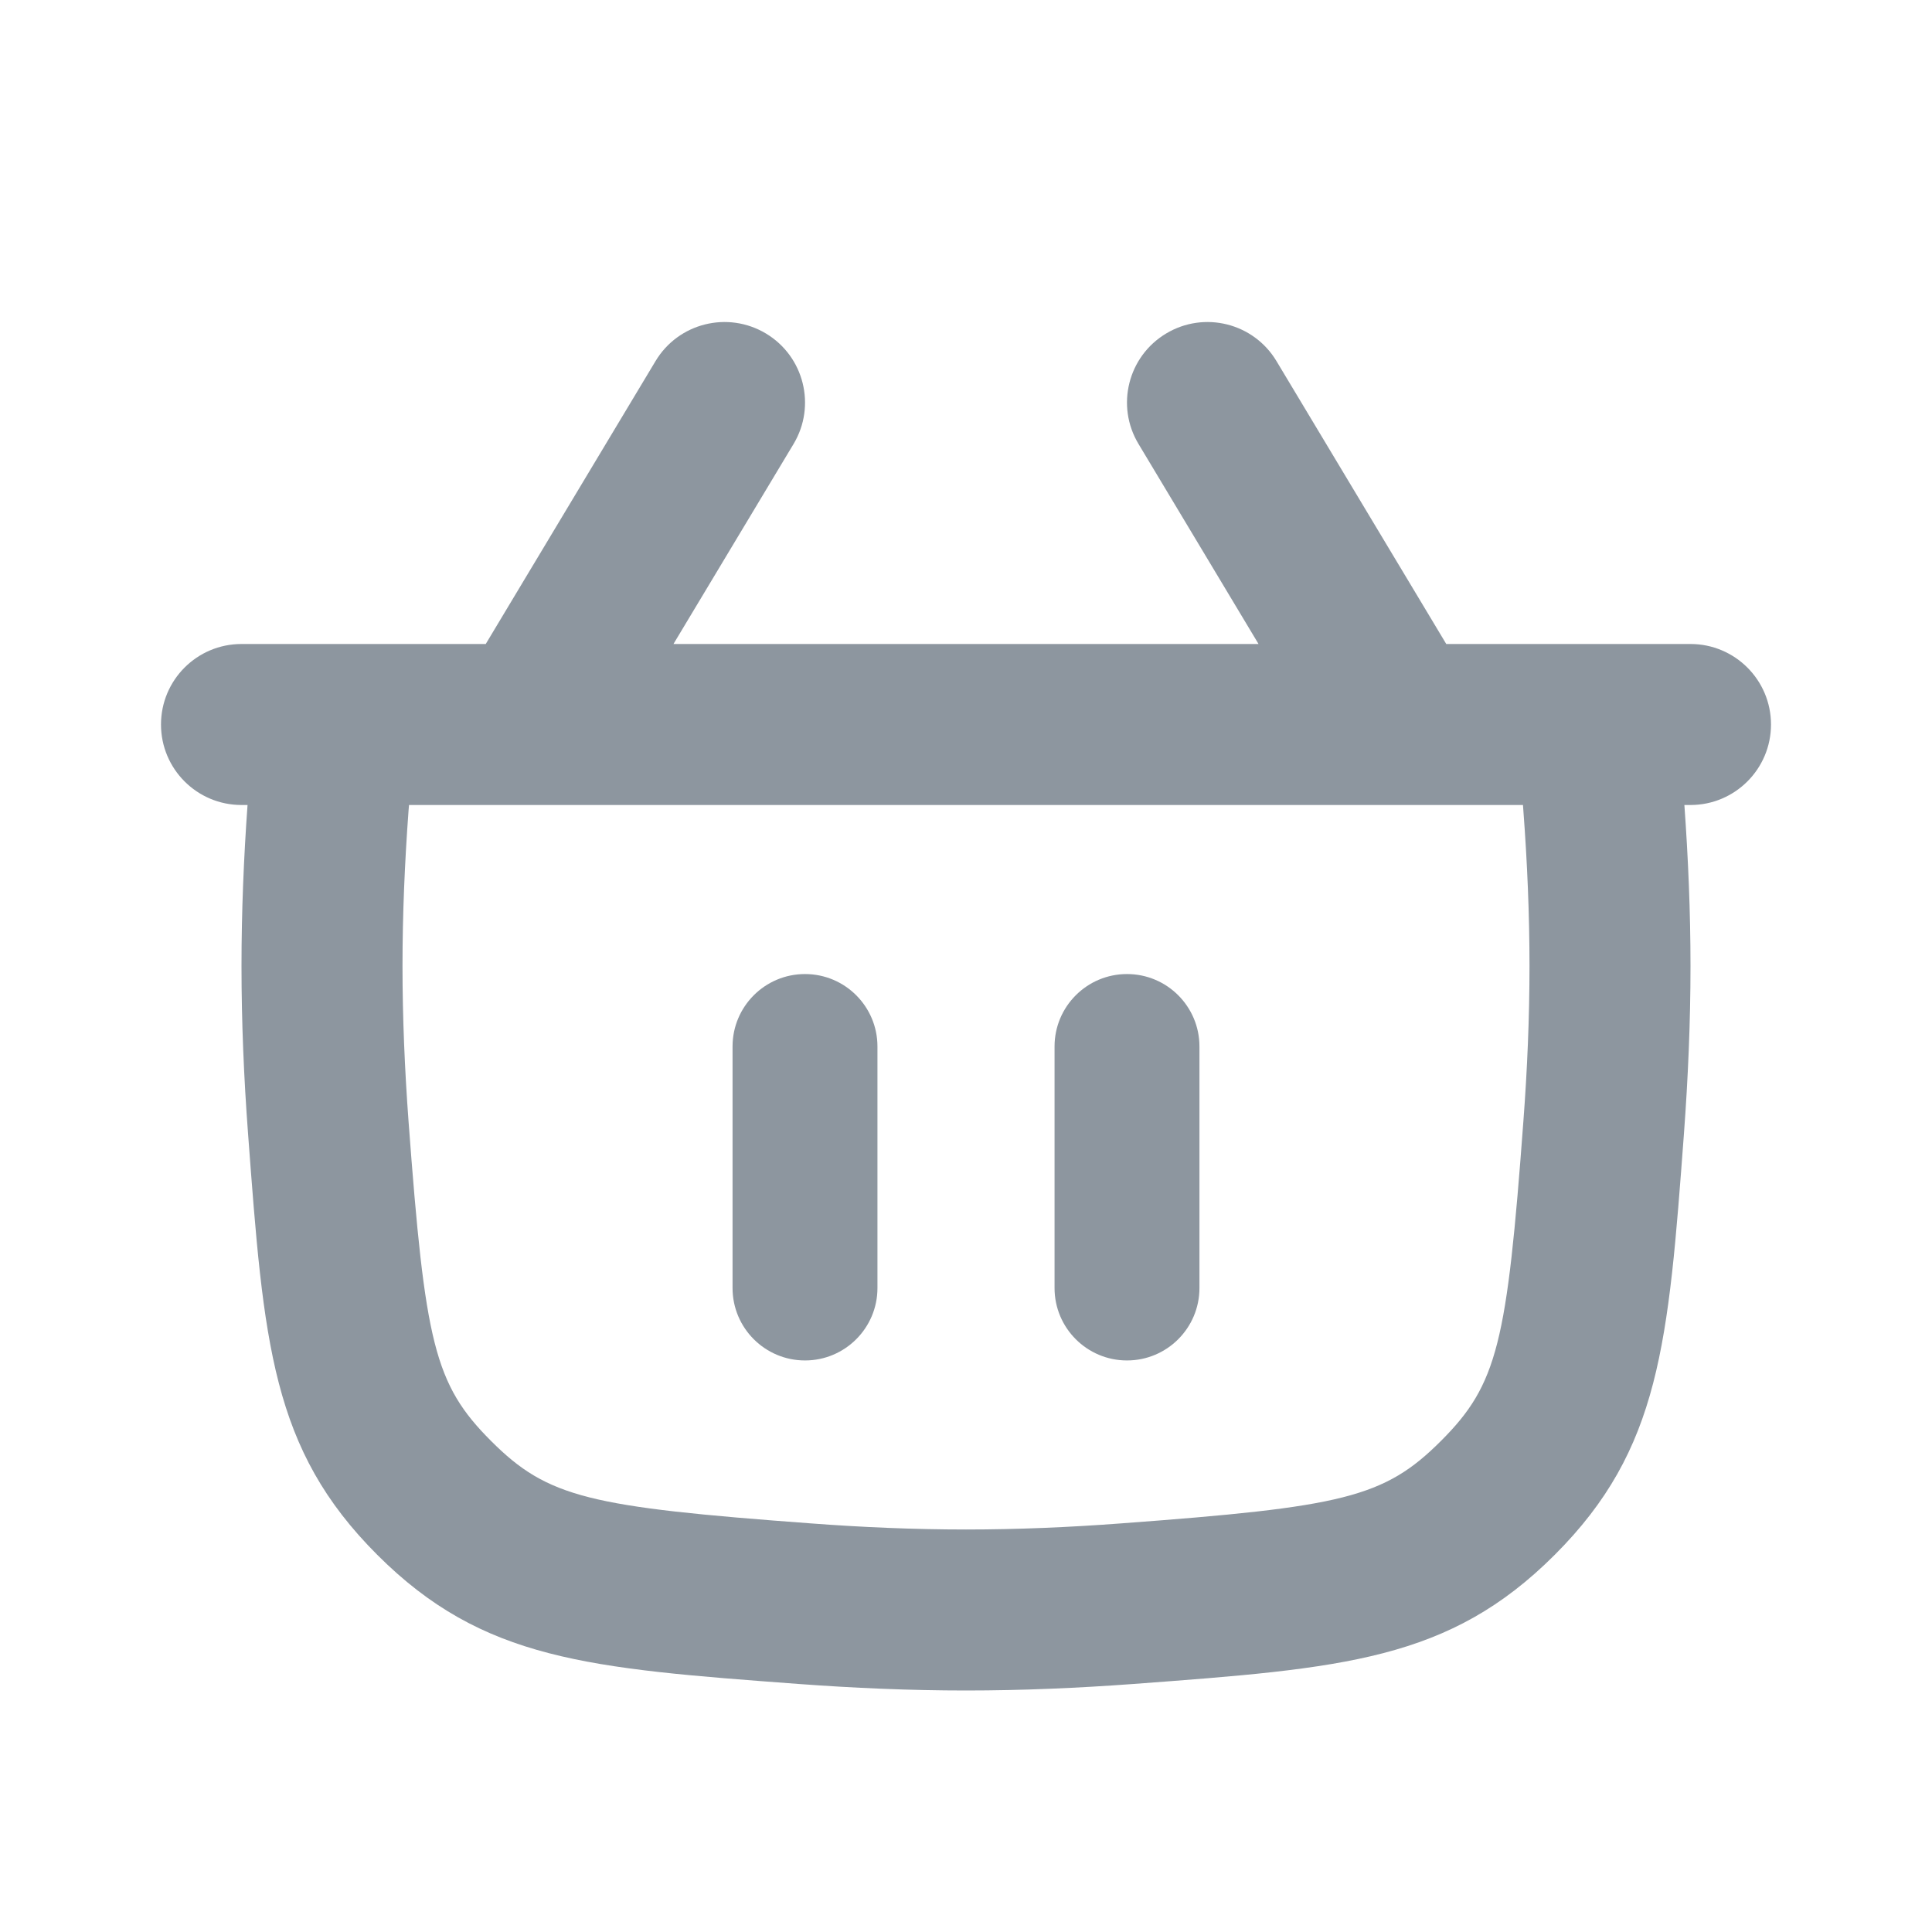 <svg width="24" height="24" viewBox="0 0 24 24" fill="none" xmlns="http://www.w3.org/2000/svg">
<path d="M10.9 13C10.9 12.503 10.497 12.1 10 12.1C9.503 12.1 9.1 12.503 9.1 13V16C9.1 16.497 9.503 16.9 10 16.9C10.497 16.9 10.9 16.497 10.9 16V13Z" fill="#8D969F"/>
<path d="M14 12.1C14.497 12.1 14.9 12.503 14.9 13V16C14.9 16.497 14.497 16.9 14 16.9C13.503 16.9 13.1 16.497 13.1 16V13C13.1 12.503 13.503 12.1 14 12.1Z" fill="#8D969F"/>
<path fill-rule="evenodd" clip-rule="evenodd" d="M9.858 5.515C10.142 5.041 9.988 4.427 9.515 4.143C9.041 3.859 8.427 4.012 8.143 4.486L6.034 8H3C2.447 8 2 8.448 2 9C2 9.552 2.447 10 3 10H3.075C3.028 10.654 3 11.327 3 12C3 12.7 3.03 13.399 3.081 14.077C3.276 16.693 3.373 18.001 4.686 19.314C5.999 20.627 7.307 20.724 9.923 20.919C10.601 20.969 11.3 21 12 21C12.699 21 13.399 20.969 14.077 20.919C16.693 20.724 18.001 20.627 19.314 19.314C20.627 18.001 20.724 16.693 20.919 14.077C20.969 13.399 21 12.7 21 12C21 11.327 20.971 10.654 20.924 10H21C21.552 10 22 9.552 22 9C22 8.448 21.552 8 21 8H17.966L15.857 4.486C15.573 4.012 14.959 3.859 14.486 4.143C14.012 4.427 13.858 5.041 14.143 5.515L15.634 8H8.366L9.858 5.515ZM5.081 10H18.919L18.924 10.071C18.972 10.708 19 11.358 19 12C19 12.642 18.972 13.292 18.924 13.929C18.72 16.679 18.606 17.194 17.9 17.9C17.193 18.606 16.679 18.72 13.928 18.924C13.291 18.972 12.642 19 12 19C11.357 19 10.708 18.972 10.071 18.924C7.321 18.72 6.806 18.606 6.1 17.9C5.394 17.194 5.28 16.679 5.075 13.929C5.028 13.292 5 12.642 5 12C5 11.358 5.028 10.708 5.075 10.071L5.081 10Z" fill="#8D969F"/>
</svg>
